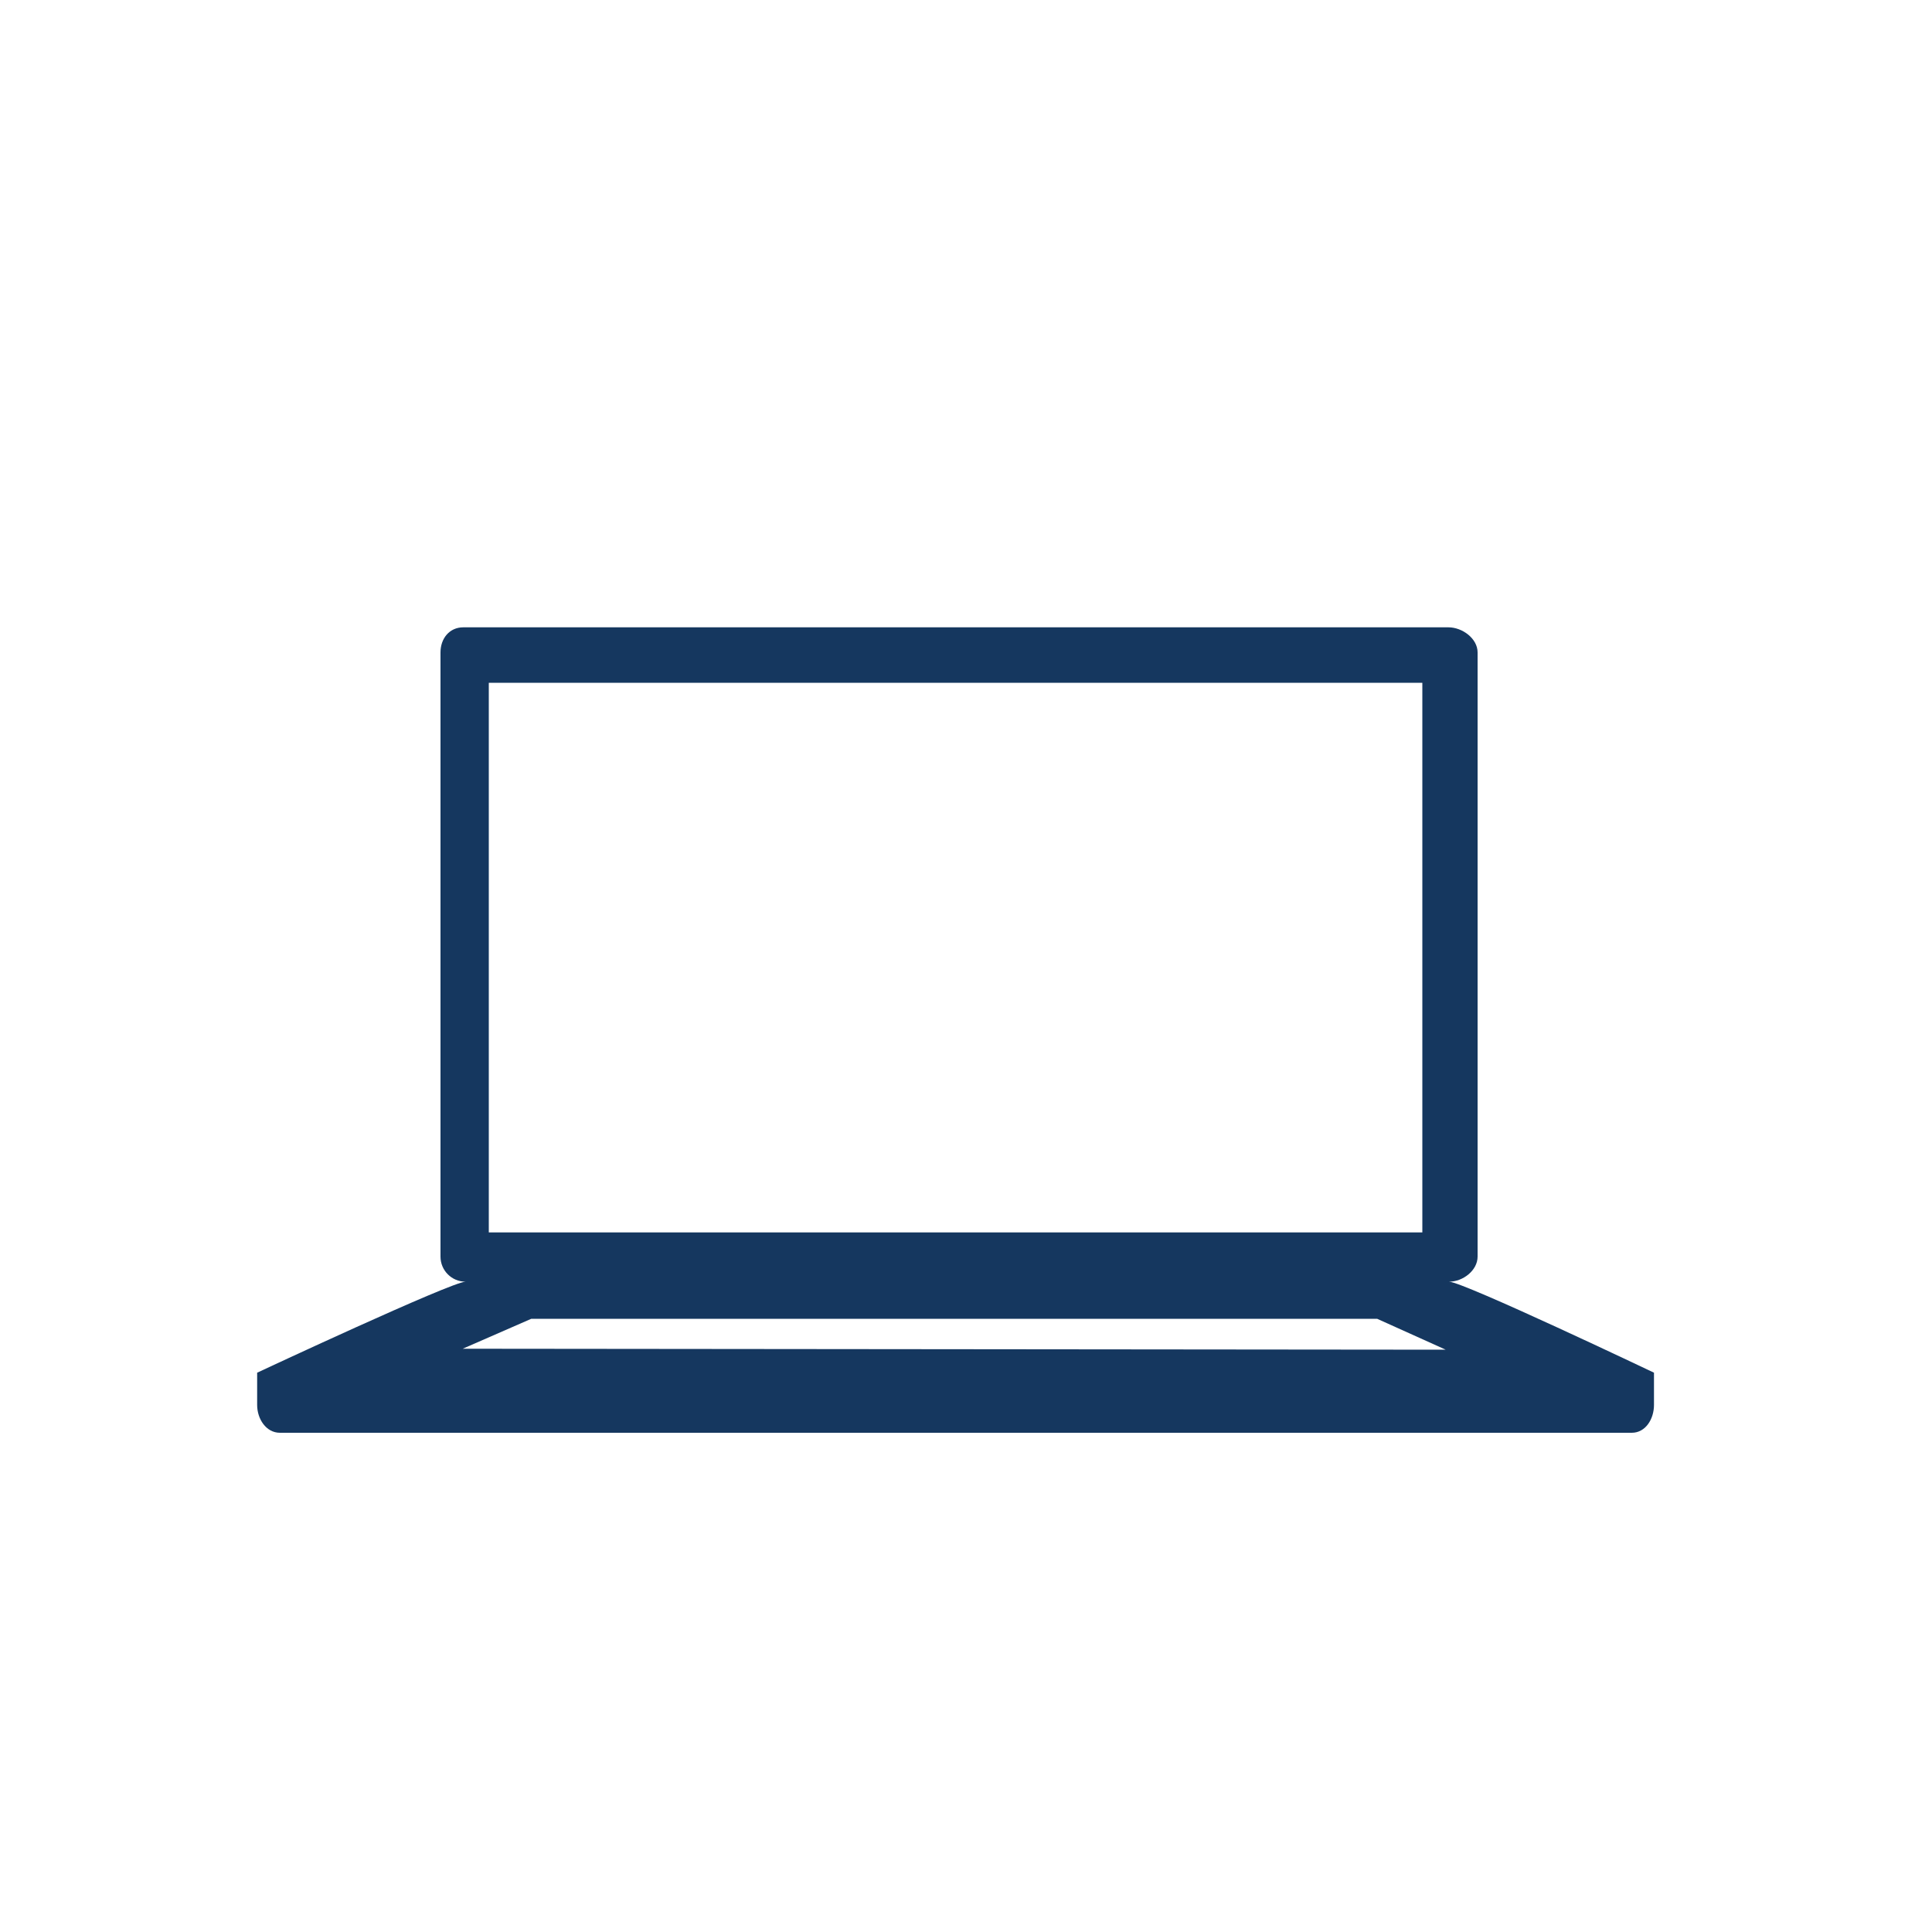 <?xml version="1.0" encoding="UTF-8"?>
<svg id="Icons" xmlns="http://www.w3.org/2000/svg" viewBox="0 0 100 100">
  <defs>
    <style>
      .cls-1 {
        fill: #15375f;
      }
    </style>
  </defs>
  <g id="Laptop">
    <path class="cls-1" d="m75,66.34c.72,0,1.48-.58,1.48-1.3v-31.27c0-.72-.79-1.3-1.51-1.3H23.98c-.72,0-1.18.58-1.18,1.3v31.27c0,.72.58,1.3,1.3,1.3-.72,0-10.79,4.71-10.79,4.71v1.67c0,.72.46,1.44,1.18,1.44h69.97c.72,0,1.15-.72,1.15-1.44v-1.67s-9.89-4.71-10.61-4.71Zm-49.7-31h48.32v28.45H25.3v-28.45Zm-1.35,34.47l3.55-1.55h43.78l3.55,1.6"/>
  </g>
</svg>